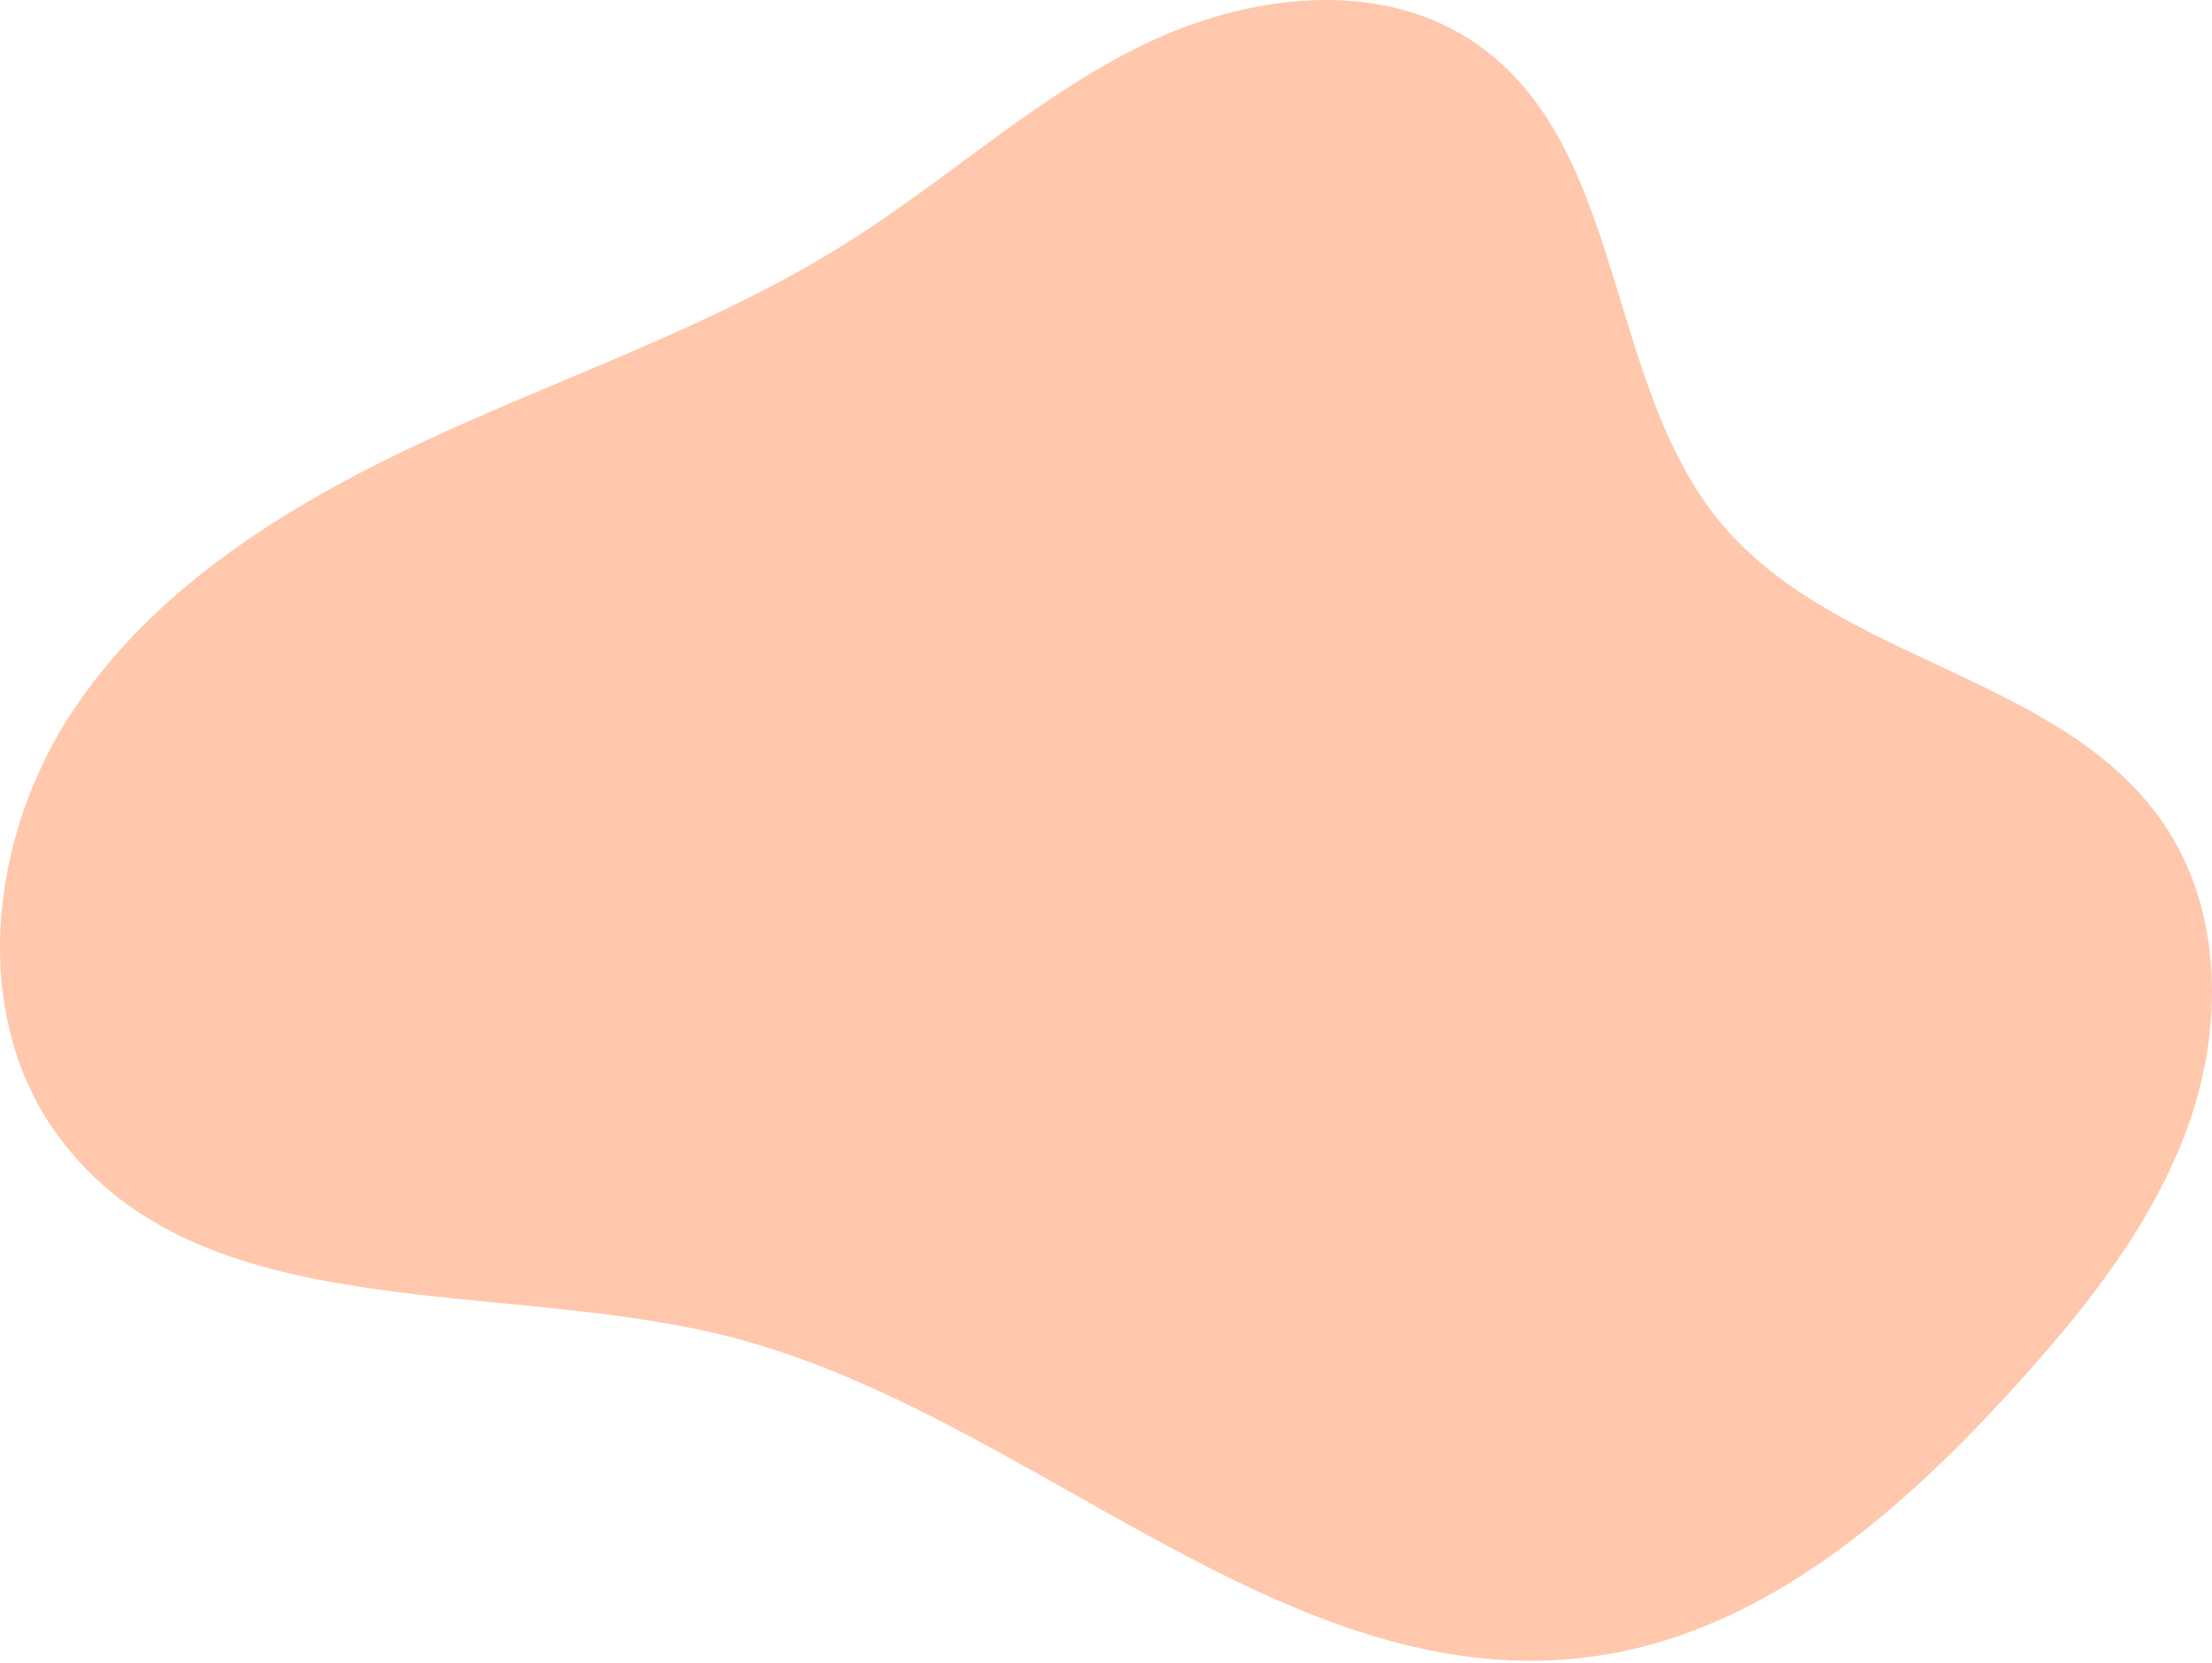 <svg width="125" height="94" viewBox="0 0 125 94" fill="none" xmlns="http://www.w3.org/2000/svg">
<path d="M40.942 75.488C58.189 79.755 72.624 96.155 90.207 93.605C99.714 92.227 107.478 85.421 113.924 78.302C117.879 73.931 121.642 69.212 123.638 63.673C125.633 58.134 125.624 51.582 122.349 46.682C116.686 38.187 103.891 37.457 97.318 29.646C90.674 21.751 91.922 8.415 83.469 2.499C78.041 -1.3 70.482 -0.349 64.531 2.564C58.581 5.477 53.628 10.067 48.034 13.611C40.742 18.239 32.474 21.047 24.622 24.643C16.769 28.239 9.028 32.89 4.202 40.046C-0.623 47.202 -1.8 57.398 3.366 64.32C11.413 75.081 27.896 72.26 40.942 75.488Z" fill="#FFC8AC"/>
</svg>

